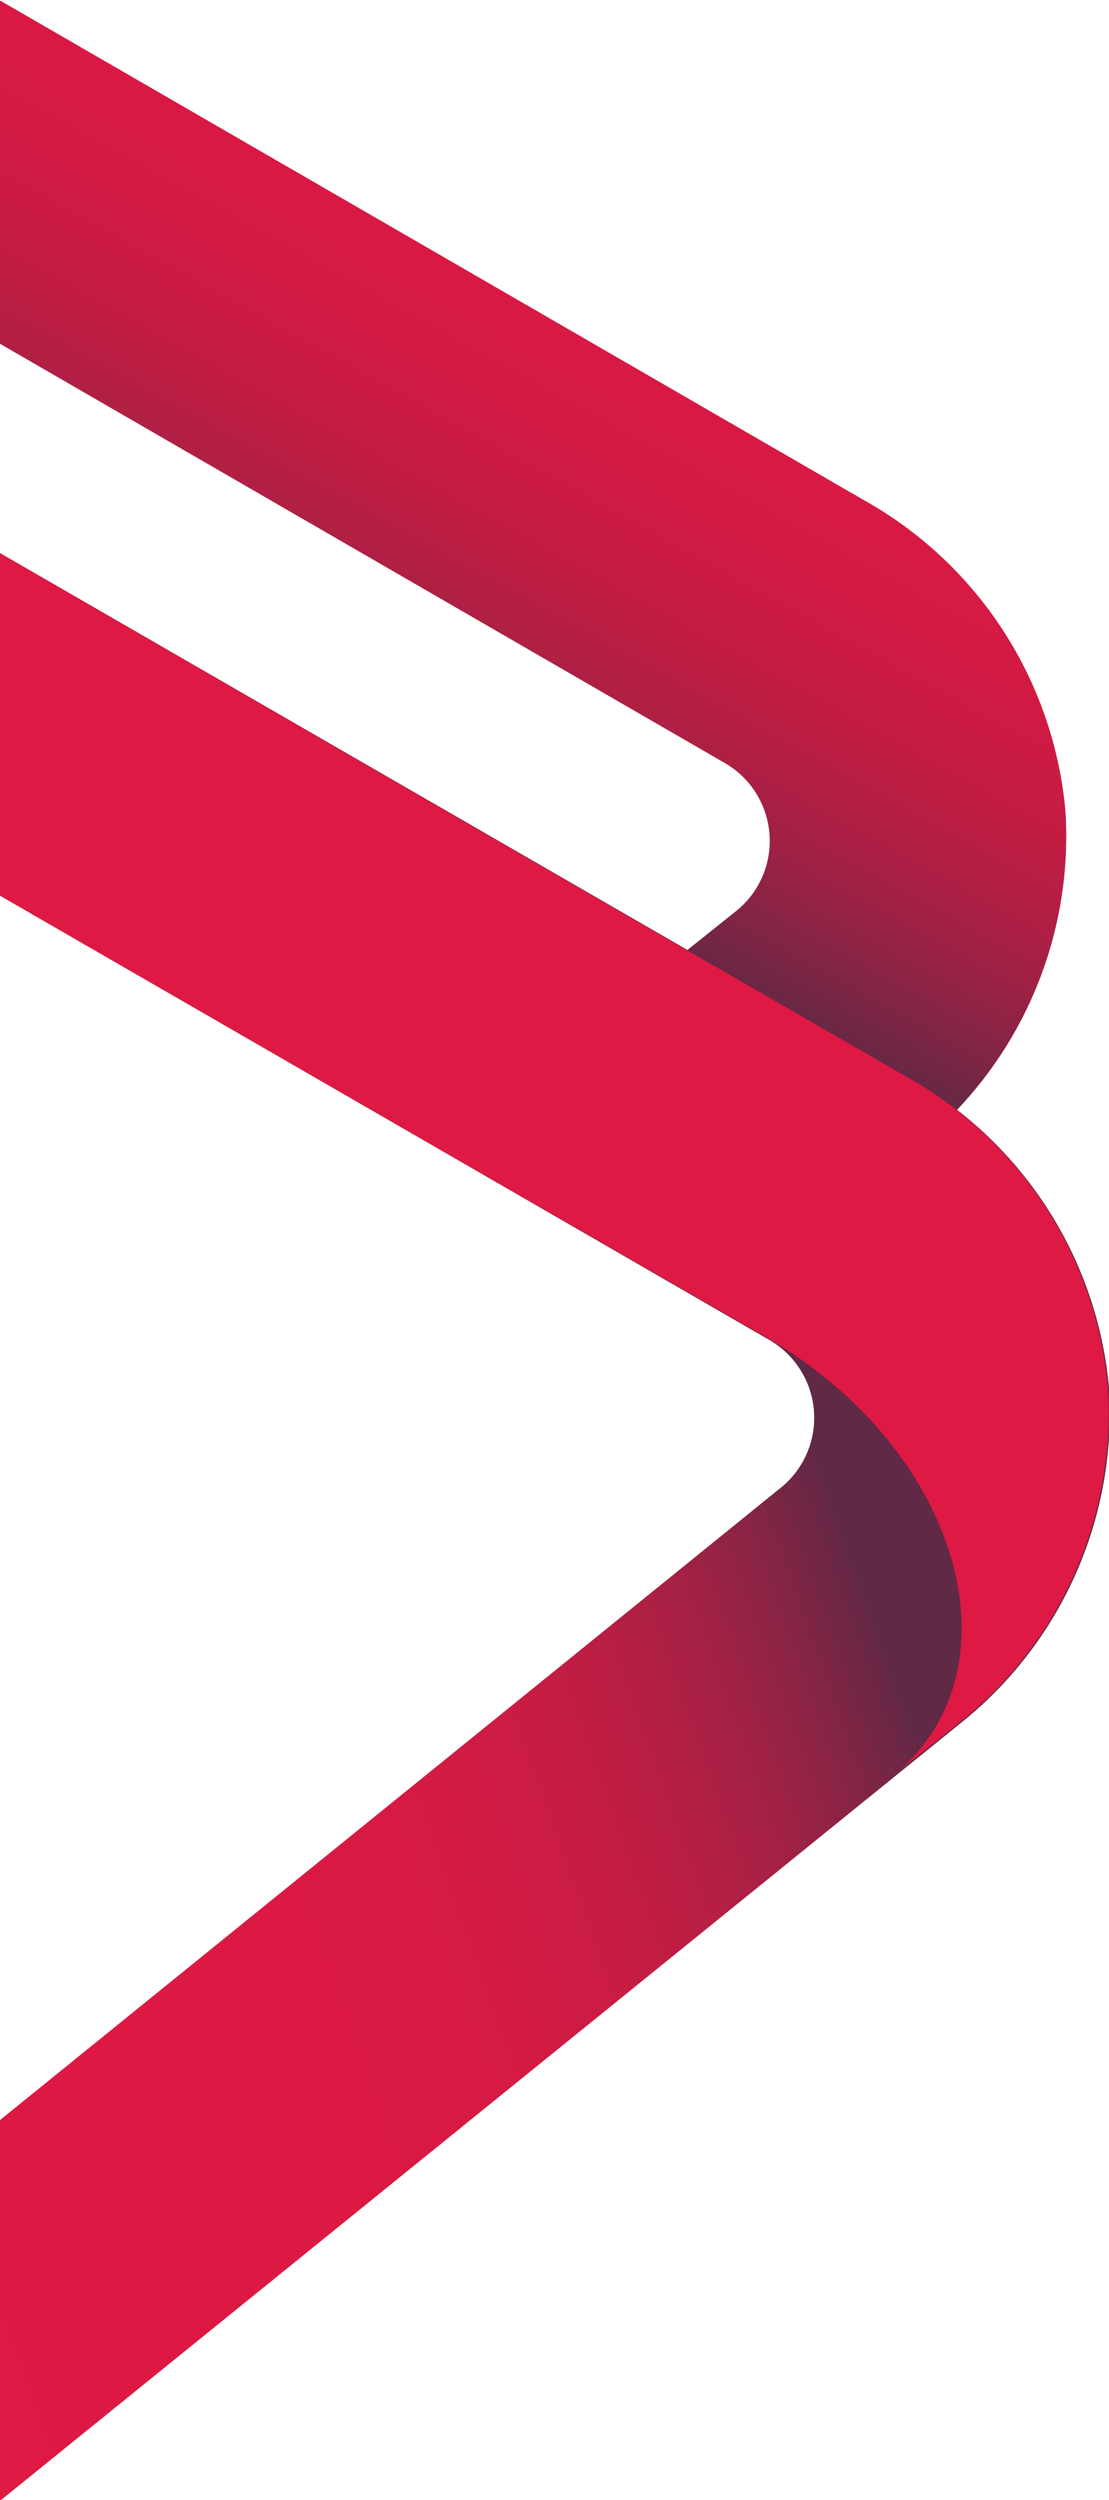 <?xml version="1.0" encoding="UTF-8"?> <svg xmlns="http://www.w3.org/2000/svg" width="351" height="791" viewBox="0 0 351 791" fill="none"> <g clip-path="url(#clip0)"> <path d="M-3724.53 -2109.04C-3728.74 -2104.03 -3731.88 -2098.21 -3733.74 -2091.94C-3735.61 -2085.67 -3736.17 -2079.08 -3735.39 -2072.59C-3734.45 -2065.85 -3732.1 -2059.4 -3728.48 -2053.64C-3724.87 -2047.88 -3720.07 -2042.96 -3714.41 -2039.2L228.872 241.126C233.018 243.404 236.531 246.68 239.092 250.657C241.654 254.635 243.184 259.189 243.543 263.906C243.902 268.623 243.079 273.355 241.15 277.675C239.22 281.994 236.243 285.764 232.49 288.644L169.744 338.842C174.258 341.52 178.049 345.259 180.788 349.736C184.815 356.99 184.255 359.953 193.467 362.068C197.793 362.827 202.074 363.818 206.294 365.037C212.628 366.851 218.308 370.444 222.661 375.39C225.955 380.536 229.648 385.415 233.707 389.982C237.77 393.203 242.523 395.441 247.594 396.522L292.404 361.026C307.526 348.38 319.462 332.356 327.248 314.247C335.035 296.138 338.454 276.452 337.229 256.778C335.486 237.071 329.112 218.054 318.626 201.278C308.139 184.502 293.836 170.441 276.884 160.242L-3660.84 -2116.47L-3667.01 -2120.02C-3676.42 -2124.98 -3687.24 -2126.59 -3697.69 -2124.6C-3708.14 -2122.6 -3717.6 -2117.11 -3724.53 -2109.04Z" fill="url(#paint0_linear)"></path> <path d="M-2641.88 -1305.9C-2646.23 -1300.83 -2649.44 -1294.88 -2651.3 -1288.46C-2653.16 -1282.04 -2653.63 -1275.3 -2652.67 -1268.69C-2651.71 -1262.07 -2649.35 -1255.74 -2645.74 -1250.11C-2642.14 -1244.49 -2637.37 -1239.7 -2631.76 -1236.06L242.941 423.649C247.088 425.927 250.601 429.204 253.162 433.181C255.724 437.159 257.253 441.712 257.612 446.429C257.972 451.146 257.149 455.879 255.219 460.198C253.289 464.518 250.313 468.288 246.56 471.168L-621.023 1173.62C-626.013 1178.06 -630.001 1183.5 -632.72 1189.6C-635.44 1195.69 -636.83 1202.29 -636.796 1208.97C-636.762 1215.64 -635.306 1222.23 -632.525 1228.3C-629.743 1234.37 -625.701 1239.77 -620.667 1244.15C-612.578 1251.05 -602.393 1255.01 -591.767 1255.39C-581.141 1255.77 -570.7 1252.54 -562.142 1246.23L-556.616 1241.78L306.192 543.469C321.314 530.823 333.25 514.799 341.036 496.69C348.823 478.581 352.242 458.894 351.017 439.22C349.262 419.582 342.91 400.631 332.474 383.902C322.038 367.173 307.812 353.136 290.945 342.924L-2578.21 -1313.17L-2584.37 -1316.73C-2593.77 -1321.68 -2604.57 -1323.3 -2615.01 -1321.33C-2625.45 -1319.37 -2634.92 -1313.93 -2641.88 -1305.9Z" fill="url(#paint1_linear)"></path> <path d="M-3812.67 -1978.04C-3817.01 -1972.97 -3820.23 -1967.02 -3822.09 -1960.6C-3823.95 -1954.18 -3824.41 -1947.44 -3823.45 -1940.83C-3822.5 -1934.21 -3820.13 -1927.88 -3816.53 -1922.25C-3812.92 -1916.63 -3808.16 -1911.84 -3802.55 -1908.2L242.726 423.284C304.34 458.857 324.181 529.216 281.932 562.411L305.834 543.35C320.956 530.704 332.892 514.68 340.679 496.571C348.465 478.462 351.884 458.776 350.66 439.102C348.905 419.463 342.553 400.513 332.116 383.784C321.68 367.055 307.454 353.017 290.587 342.806L-3749.14 -1985.07L-3755.3 -1988.62C-3764.66 -1993.56 -3775.41 -1995.2 -3785.82 -1993.28C-3796.23 -1991.36 -3805.69 -1986 -3812.67 -1978.04Z" fill="#DE1943"></path> </g> <defs> <linearGradient id="paint0_linear" x1="-1103.96" y1="-697.227" x2="-1220.84" y2="-485.393" gradientUnits="userSpaceOnUse"> <stop stop-color="#DE1943"></stop> <stop offset="0.28" stop-color="#DB1943"></stop> <stop offset="0.45" stop-color="#D31A43"></stop> <stop offset="0.59" stop-color="#C51C43"></stop> <stop offset="0.72" stop-color="#B01F44"></stop> <stop offset="0.83" stop-color="#962244"></stop> <stop offset="0.94" stop-color="#762645"></stop> <stop offset="1" stop-color="#602945"></stop> </linearGradient> <linearGradient id="paint1_linear" x1="-459.418" y1="-439.689" x2="-107.642" y2="-565.196" gradientUnits="userSpaceOnUse"> <stop stop-color="#DE1943"></stop> <stop offset="0.43" stop-color="#DC1943"></stop> <stop offset="0.58" stop-color="#D51A43"></stop> <stop offset="0.69" stop-color="#CA1C43"></stop> <stop offset="0.78" stop-color="#B91E44"></stop> <stop offset="0.86" stop-color="#A32144"></stop> <stop offset="0.93" stop-color="#872444"></stop> <stop offset="0.99" stop-color="#682845"></stop> <stop offset="1" stop-color="#602945"></stop> </linearGradient> <clipPath id="clip0"> <rect width="351" height="791" fill="white"></rect> </clipPath> </defs> </svg> 